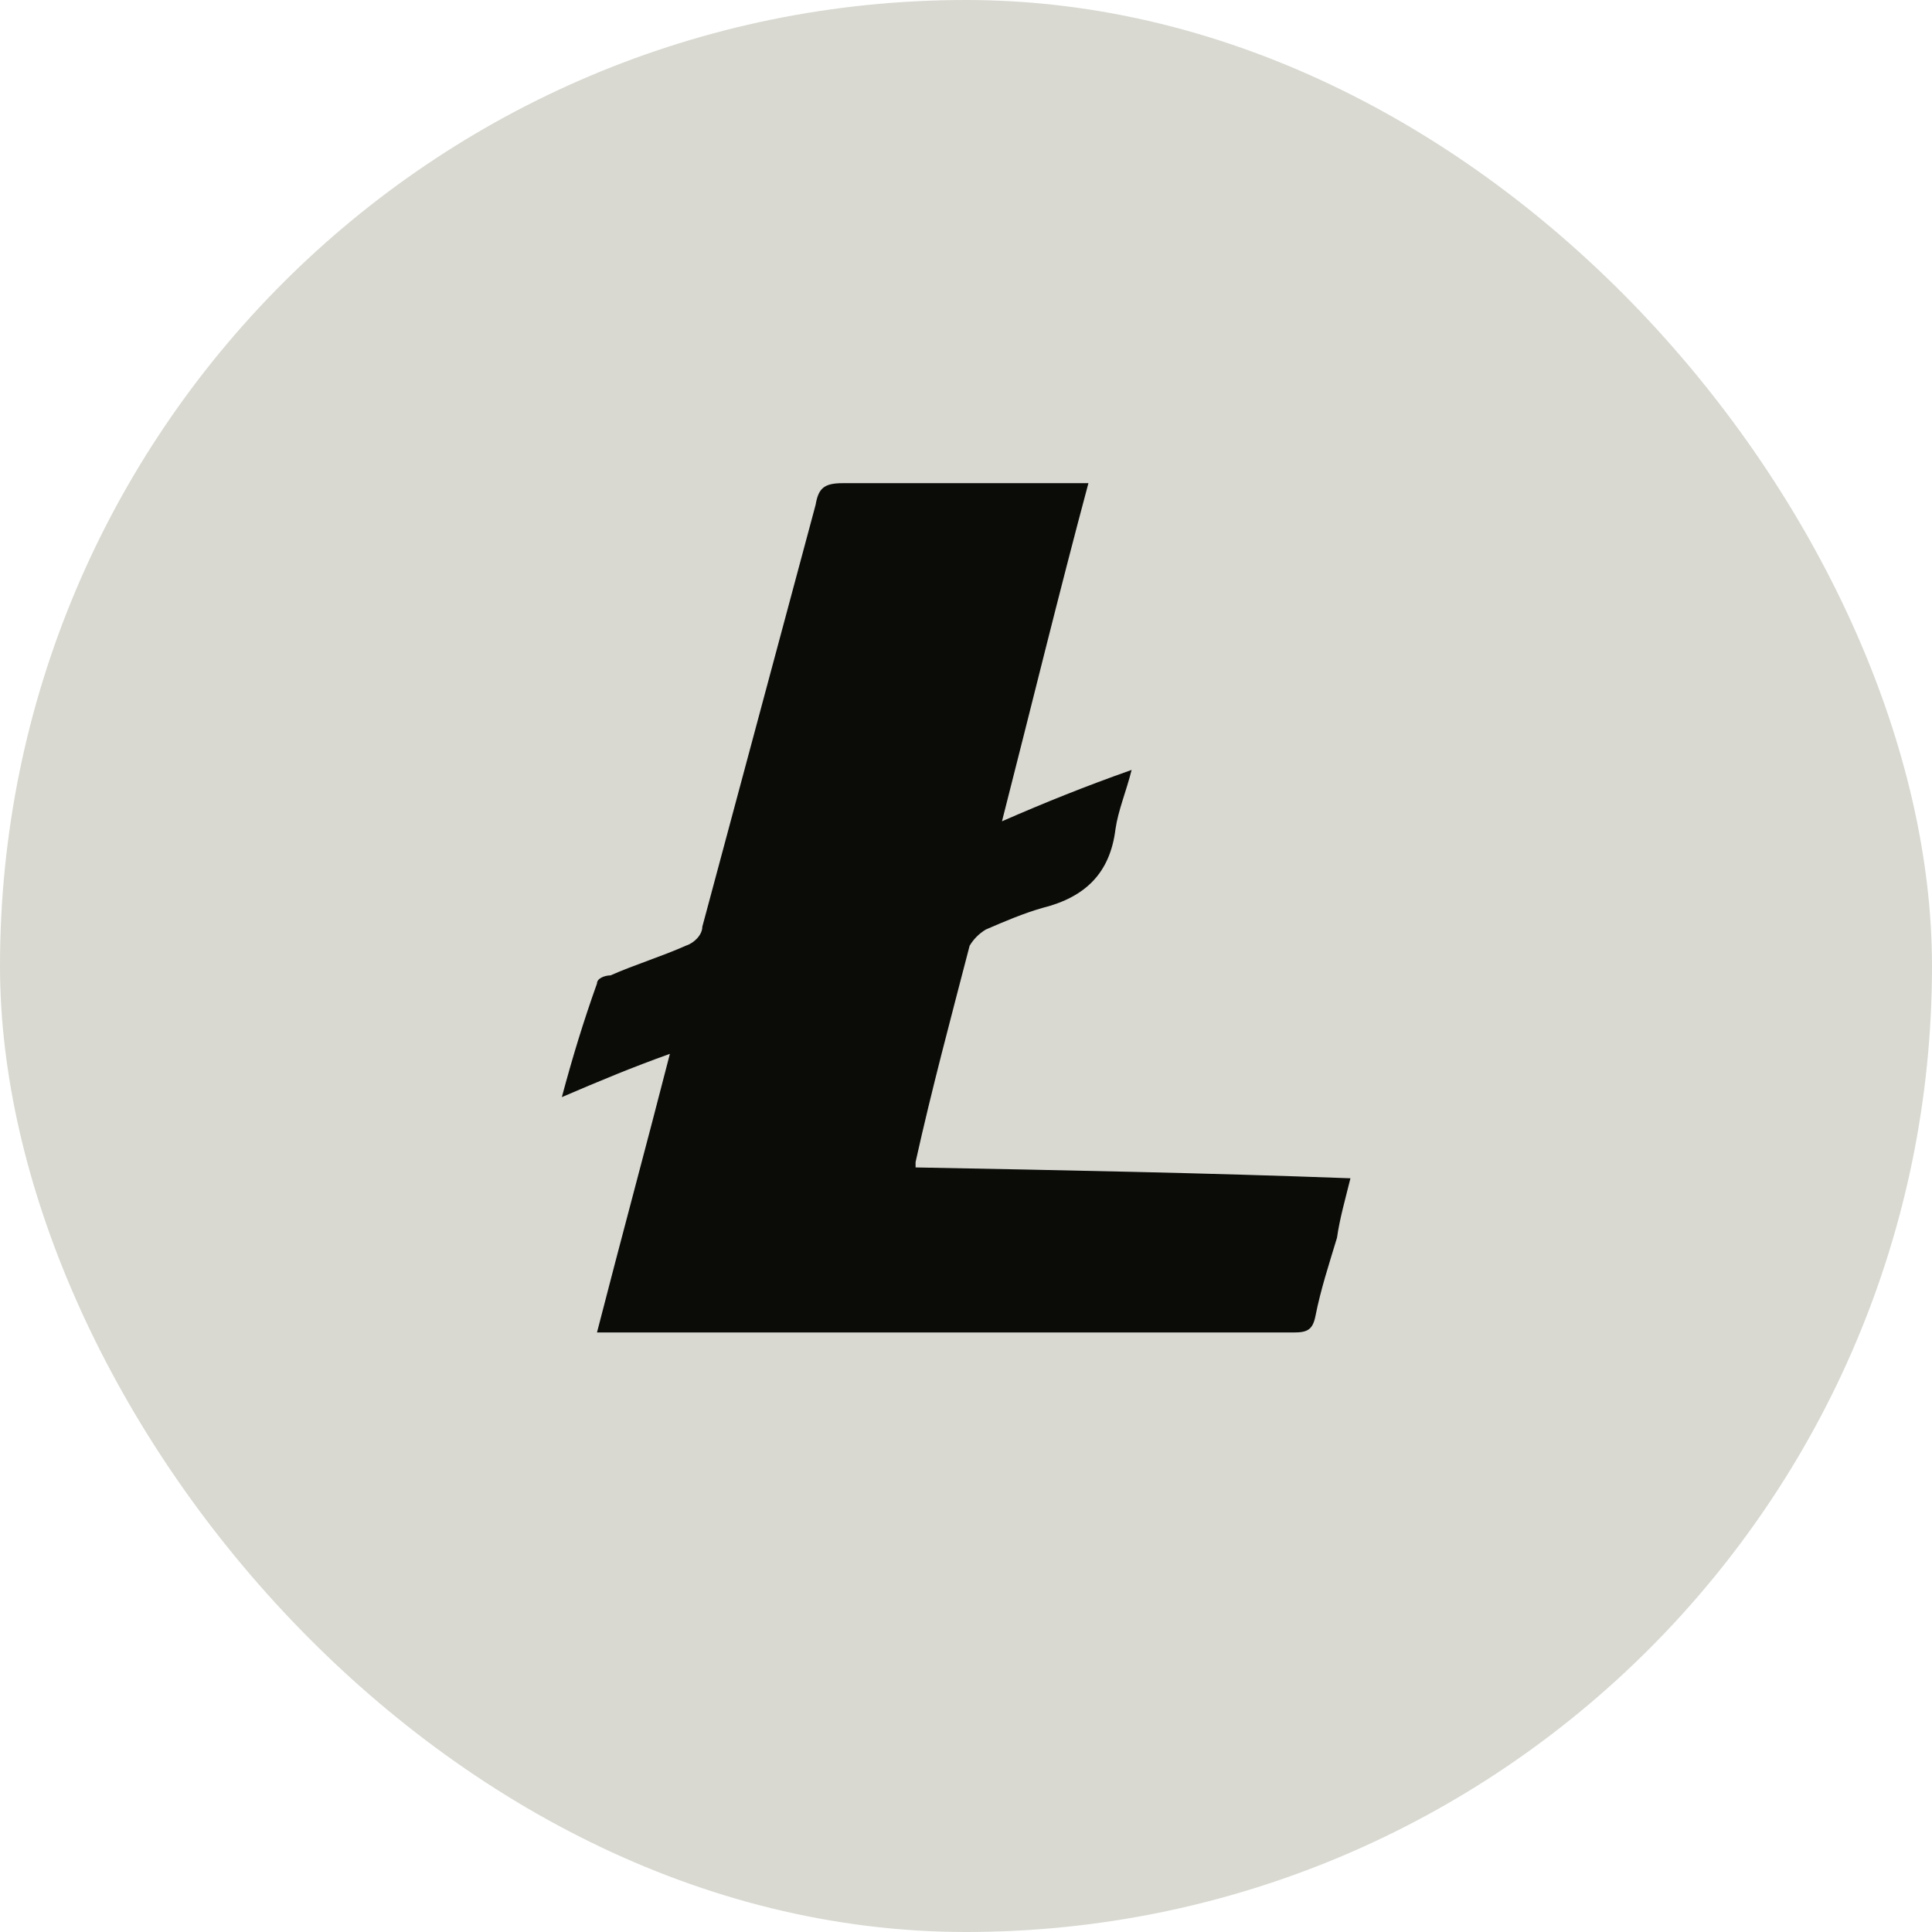 <svg width="80" height="80" viewBox="0 0 80 80" fill="none" xmlns="http://www.w3.org/2000/svg">
<rect width="80" height="80" rx="40" fill="#D9D9D2"/>
<path d="M37.915 48.341C43.953 48.455 49.881 48.566 55.919 48.79C55.697 49.686 55.473 50.468 55.362 51.253C55.024 52.374 54.689 53.383 54.468 54.504C54.354 55.064 54.129 55.175 53.573 55.175H24.72C25.728 51.253 26.733 47.559 27.739 43.637C26.174 44.197 24.83 44.758 23.265 45.429C23.714 43.751 24.16 42.295 24.72 40.725C24.72 40.503 25.055 40.389 25.279 40.389C26.288 39.943 27.404 39.604 28.409 39.155C28.744 39.047 29.082 38.712 29.082 38.373L33.773 20.903C33.887 20.232 34.109 20.007 34.893 20.007H45.069C43.839 24.597 42.72 29.193 41.49 34.008C43.28 33.226 44.958 32.552 46.858 31.881C46.634 32.776 46.299 33.558 46.188 34.343C45.964 36.138 44.958 37.145 43.169 37.594C42.388 37.816 41.601 38.151 40.82 38.49C40.543 38.656 40.312 38.887 40.15 39.161C39.366 42.184 38.582 45.096 37.912 48.119V48.344L37.915 48.341Z" fill="#0B0B08"/>
</svg>
